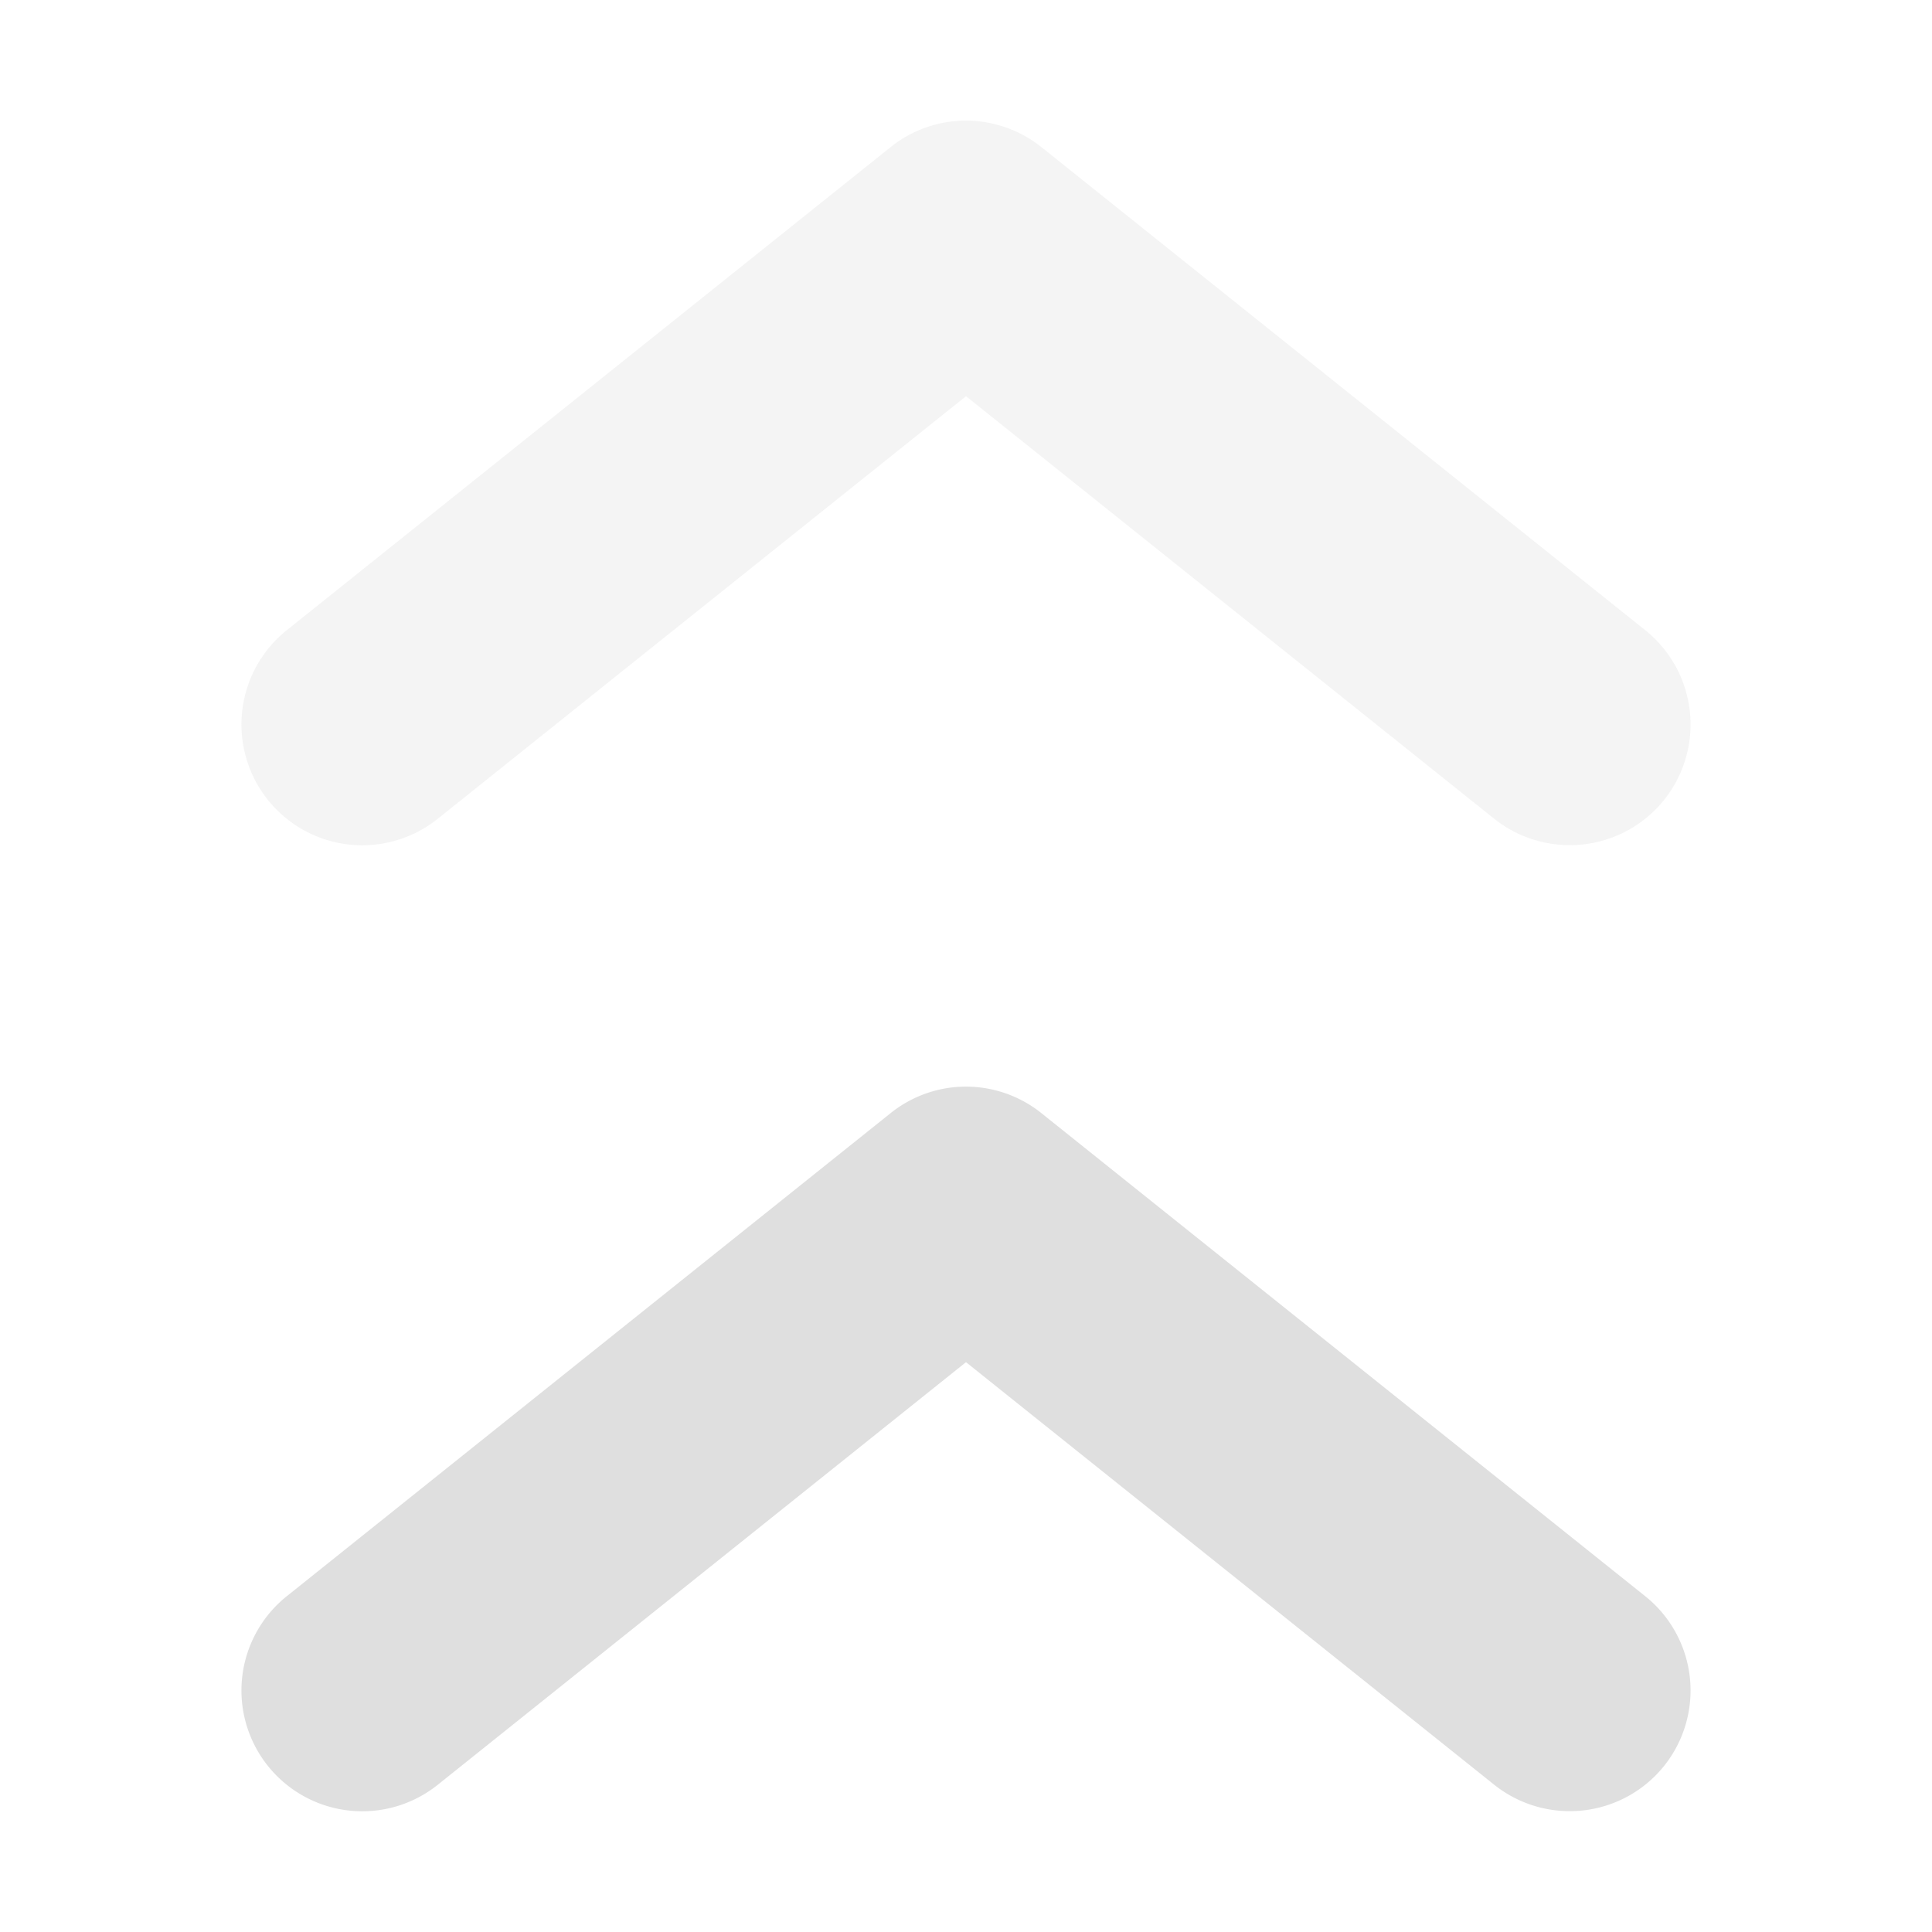 <svg xmlns="http://www.w3.org/2000/svg" width="16" height="16" version="1.1">
 <defs>
  <style id="current-color-scheme" type="text/css">
   .ColorScheme-Text { color:#dfdfdf; } .ColorScheme-Highlight { color:#4285f4; } .ColorScheme-NeutralText { color:#ff9800; } .ColorScheme-PositiveText { color:#4caf50; } .ColorScheme-NegativeText { color:#f44336; }
  </style>
 </defs>
 <path style="fill:currentColor" class="ColorScheme-Text" d="M 7.865,9.008 A 1,1 0 0 0 7.375,9.219 l -5,4 A 1,1 0 0 0 2.219,14.625 1,1 0 0 0 2.889,14.994 1,1 0 0 0 3.625,14.781 l 4.375,-3.5 4.375,3.5 A 1,1 0 0 0 12.953,14.998 1,1 0 0 0 13.781,14.625 1,1 0 0 0 13.625,13.219 l -5,-4 A 1,1 0 0 0 7.865,9.008 Z"/>
 <path style="fill:currentColor;opacity:0.35" class="ColorScheme-Text" d="M 7.865,1.008 A 1,1 0 0 0 7.375,1.219 l -5,4 A 1,1 0 0 0 2.219,6.625 1,1 0 0 0 2.889,6.994 1,1 0 0 0 3.625,6.781 l 4.375,-3.5 4.375,3.5 A 1,1 0 0 0 12.953,6.998 1,1 0 0 0 13.781,6.625 1,1 0 0 0 13.625,5.219 l -5,-4 A 1,1 0 0 0 7.865,1.008 Z"/>
</svg>
